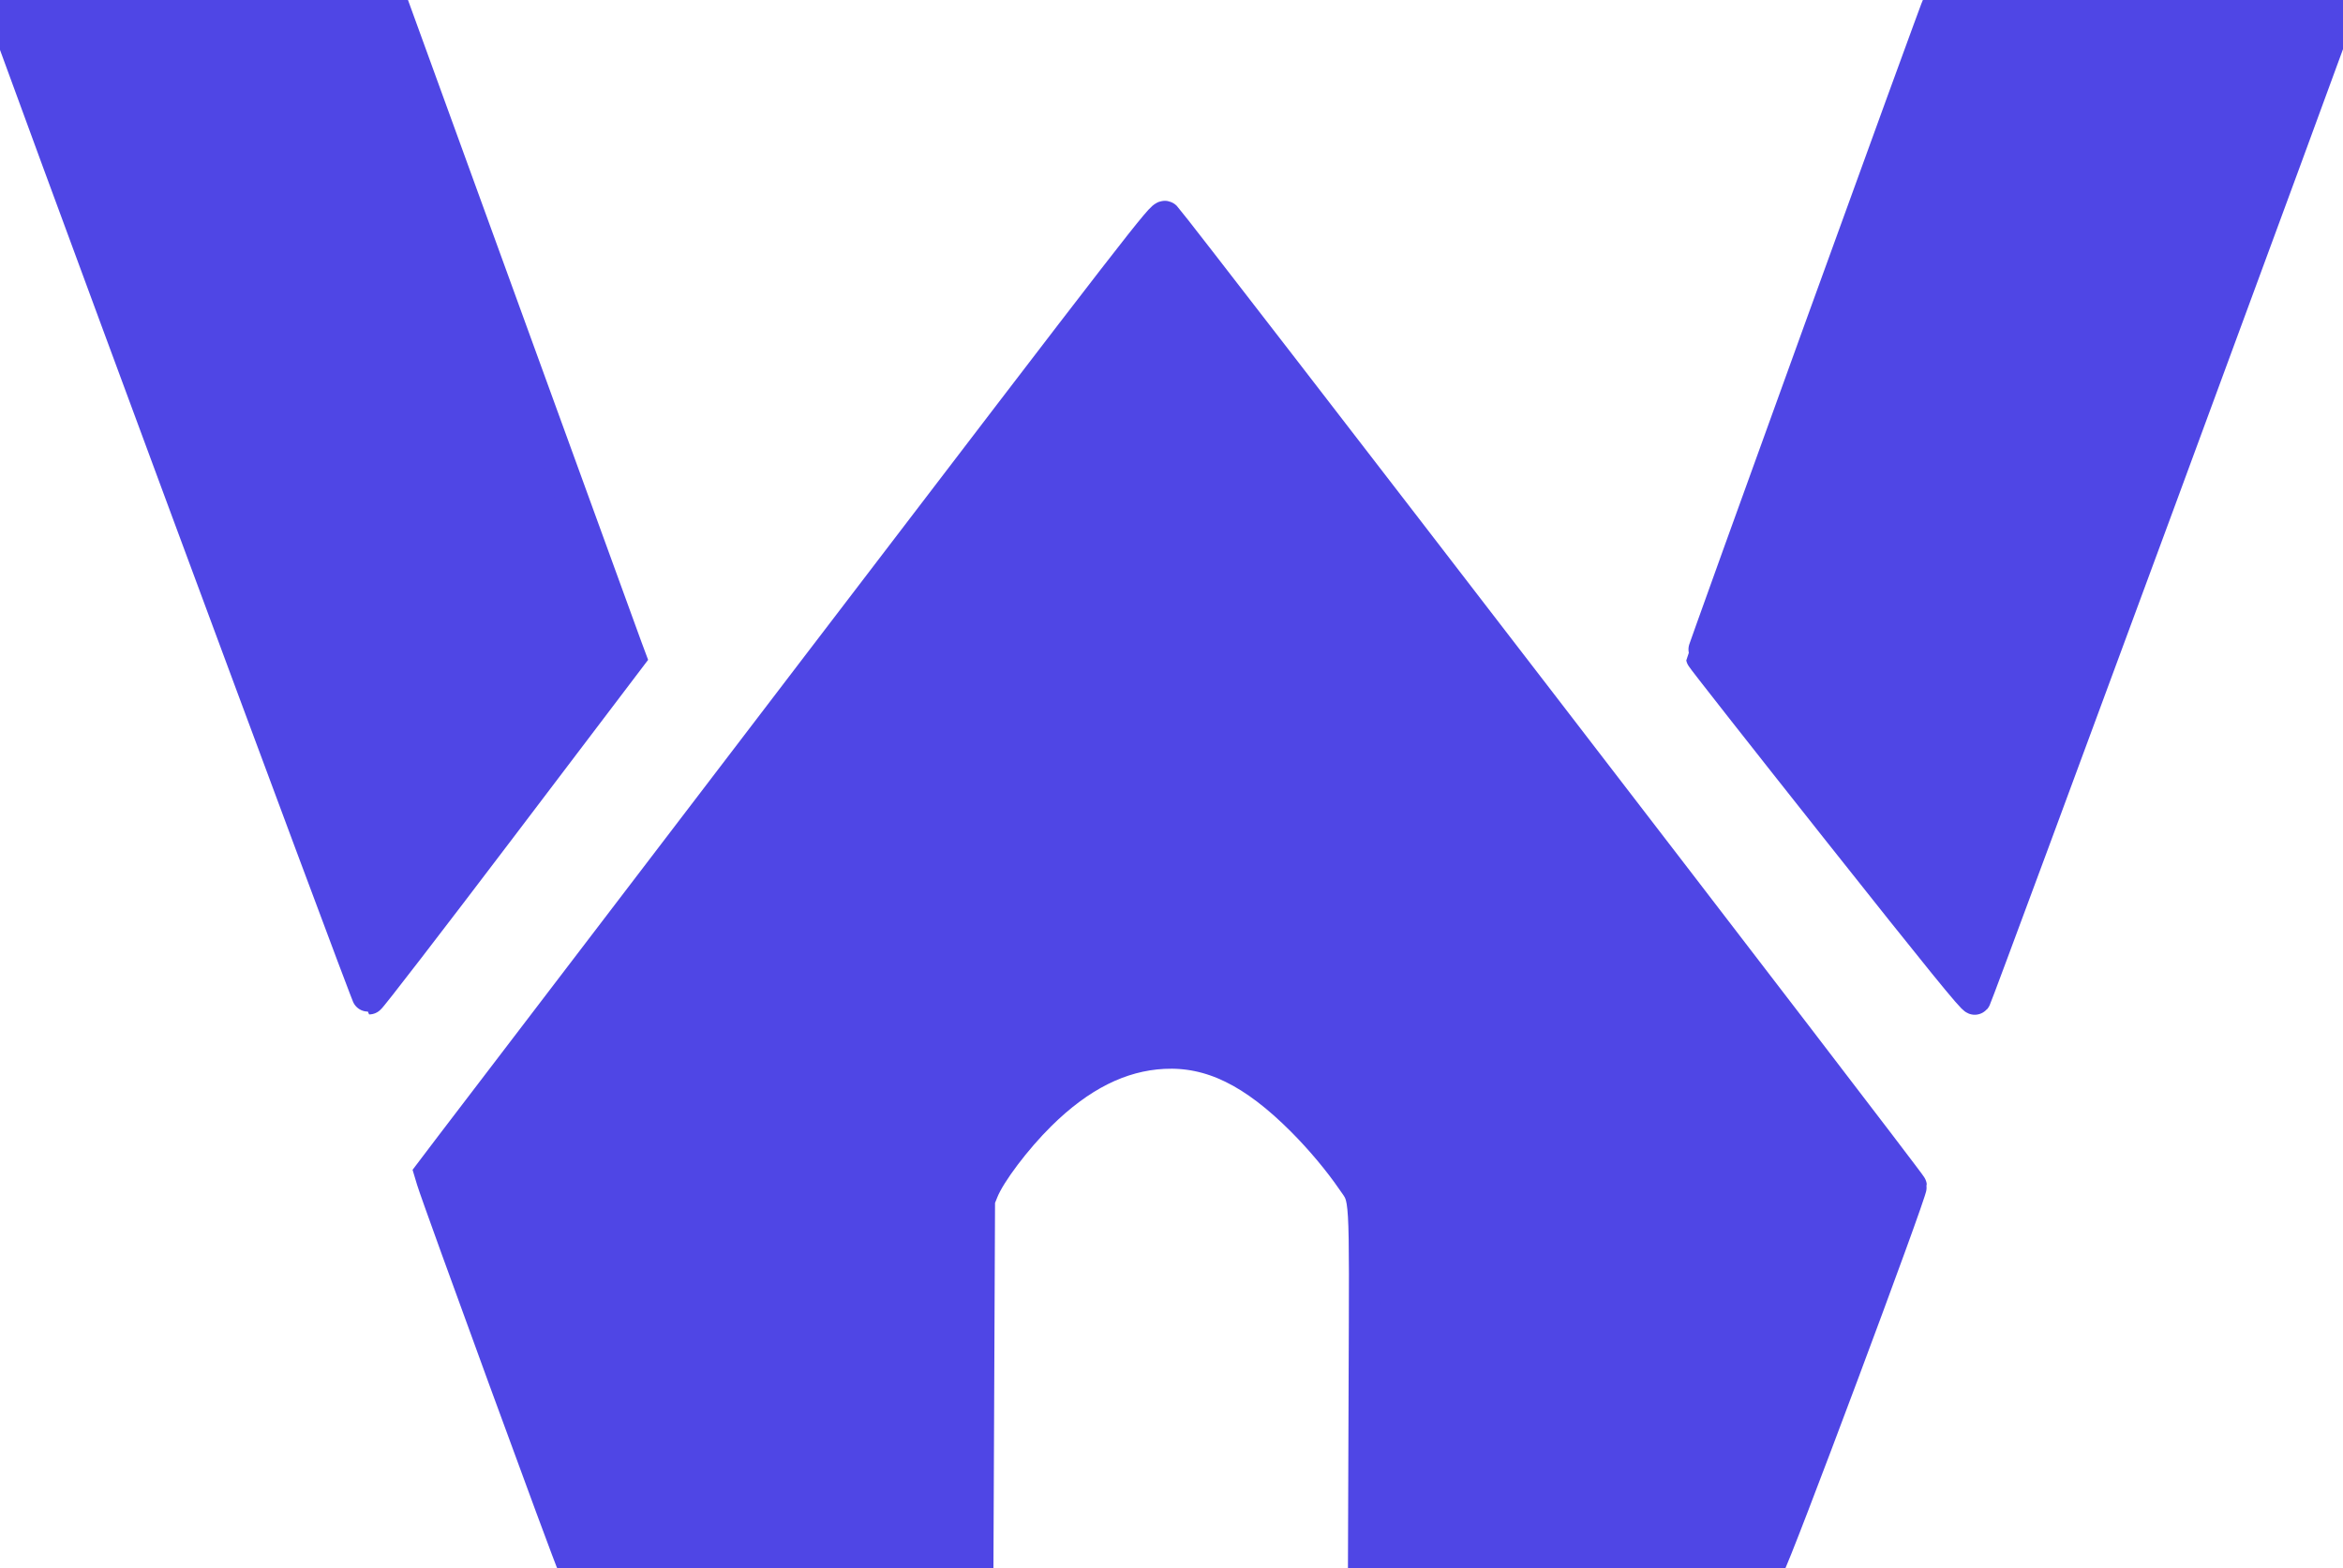 <svg xmlns="http://www.w3.org/2000/svg" viewBox="0 0 1454 973" version="1.1"><path d="M 0.023 1.250 C 0.083 4.453, 227.926 619.500, 229.053 619.500 C 229.740 619.500, 266.439 571.870, 310.607 513.655 L 390.911 407.809 388.616 401.655 C 387.354 398.270, 353.972 306.512, 314.434 197.750 L 242.547 0 121.274 0 C 24.909 0, 0.005 0.257, 0.023 1.250 M 1203.641 0.771 C 1202.148 3.187, 1055.984 406.649, 1056.218 407.710 C 1056.373 408.416, 1094.300 456.675, 1140.500 514.952 C 1203.498 594.418, 1224.773 620.609, 1225.592 619.705 C 1226.734 618.446, 1454 2.881, 1454 1.048 C 1454 -0.193, 1204.408 -0.469, 1203.641 0.771 M 506.946 413.664 C 389.001 568.058, 286.779 701.927, 279.786 711.151 L 267.072 727.921 268.414 732.382 C 271.959 744.160, 354.476 969.725, 355.799 971.254 C 357.233 972.911, 364.207 972.994, 481.908 972.754 L 606.500 972.500 607 858.500 L 607.500 744.500 609.754 738.932 C 614.234 727.864, 630.158 706.754, 645.363 691.727 C 670.081 667.298, 695.254 654.676, 722 653.302 C 751.386 651.792, 777.869 664.702, 808.500 695.469 C 819.890 706.910, 831.302 720.540, 839.329 732.289 C 847.859 744.775, 847.347 736.044, 846.898 861.500 L 846.500 972.500 971.134 972.754 C 1088.728 972.993, 1095.881 972.909, 1097.750 971.254 C 1100.472 968.844, 1186.303 739.462, 1185.767 736.030 C 1185.448 733.985, 729.299 141.143, 723.106 134.724 C 721.477 133.036, 710.752 146.877, 506.946 413.664" stroke="#4f46e5" stroke-width="20" fill="#4f46e5" fill-rule="evenodd"/></svg>
